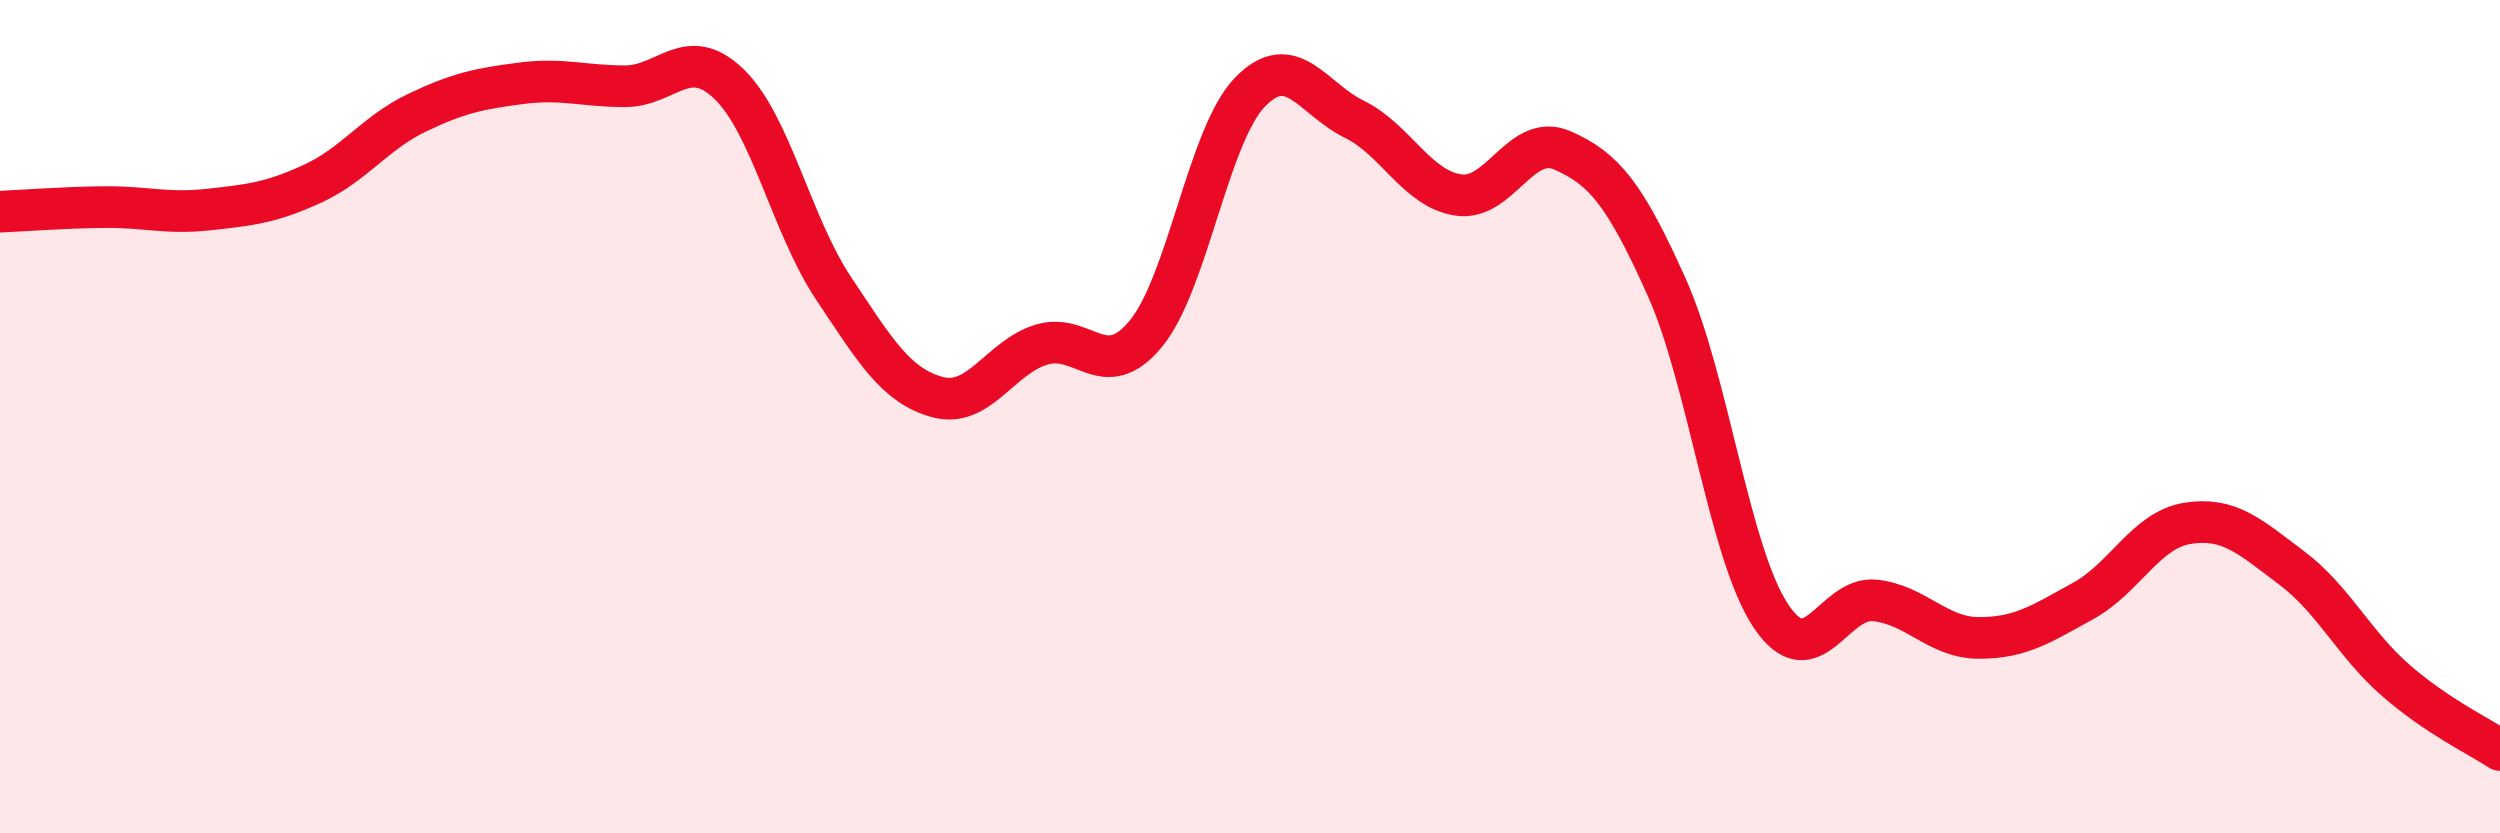 
    <svg width="60" height="20" viewBox="0 0 60 20" xmlns="http://www.w3.org/2000/svg">
      <path
        d="M 0,5.08 C 0.5,5.06 1.5,4.98 2.5,4.97 C 3.5,4.96 4,5.14 5,5.03 C 6,4.92 6.5,4.87 7.5,4.41 C 8.5,3.95 9,3.19 10,2.71 C 11,2.23 11.5,2.13 12.5,2 C 13.5,1.87 14,2.07 15,2.07 C 16,2.07 16.5,1.05 17.5,2.02 C 18.5,2.99 19,5.41 20,6.91 C 21,8.41 21.5,9.26 22.5,9.53 C 23.5,9.8 24,8.57 25,8.27 C 26,7.97 26.5,9.22 27.5,8.01 C 28.5,6.8 29,3.24 30,2.21 C 31,1.18 31.5,2.37 32.5,2.86 C 33.5,3.35 34,4.53 35,4.68 C 36,4.83 36.5,3.17 37.5,3.61 C 38.5,4.05 39,4.66 40,6.89 C 41,9.12 41.5,13.28 42.5,14.78 C 43.5,16.28 44,14.3 45,14.41 C 46,14.52 46.5,15.31 47.5,15.31 C 48.5,15.31 49,14.97 50,14.42 C 51,13.87 51.5,12.72 52.5,12.56 C 53.5,12.4 54,12.88 55,13.63 C 56,14.38 56.5,15.46 57.5,16.33 C 58.5,17.2 59.5,17.67 60,18L60 20L0 20Z"
        fill="#EB0A25"
        opacity="0.1"
        stroke-linecap="round"
        stroke-linejoin="round"
      />
      <path
        d="M 0,5.08 C 0.5,5.06 1.5,4.98 2.5,4.97 C 3.5,4.96 4,5.14 5,5.03 C 6,4.92 6.5,4.87 7.5,4.41 C 8.5,3.95 9,3.19 10,2.71 C 11,2.23 11.5,2.13 12.5,2 C 13.5,1.87 14,2.07 15,2.07 C 16,2.07 16.5,1.05 17.5,2.02 C 18.5,2.99 19,5.41 20,6.91 C 21,8.41 21.5,9.26 22.5,9.53 C 23.5,9.8 24,8.57 25,8.27 C 26,7.97 26.5,9.22 27.5,8.01 C 28.5,6.8 29,3.24 30,2.21 C 31,1.18 31.5,2.37 32.5,2.86 C 33.5,3.35 34,4.53 35,4.68 C 36,4.83 36.5,3.17 37.5,3.61 C 38.5,4.05 39,4.66 40,6.89 C 41,9.12 41.5,13.28 42.5,14.78 C 43.5,16.28 44,14.3 45,14.41 C 46,14.52 46.5,15.31 47.5,15.31 C 48.5,15.31 49,14.97 50,14.42 C 51,13.87 51.5,12.72 52.5,12.56 C 53.5,12.4 54,12.88 55,13.63 C 56,14.38 56.5,15.46 57.5,16.33 C 58.5,17.2 59.5,17.67 60,18"
        stroke="#EB0A25"
        stroke-width="1"
        fill="none"
        stroke-linecap="round"
        stroke-linejoin="round"
      />
    </svg>
  